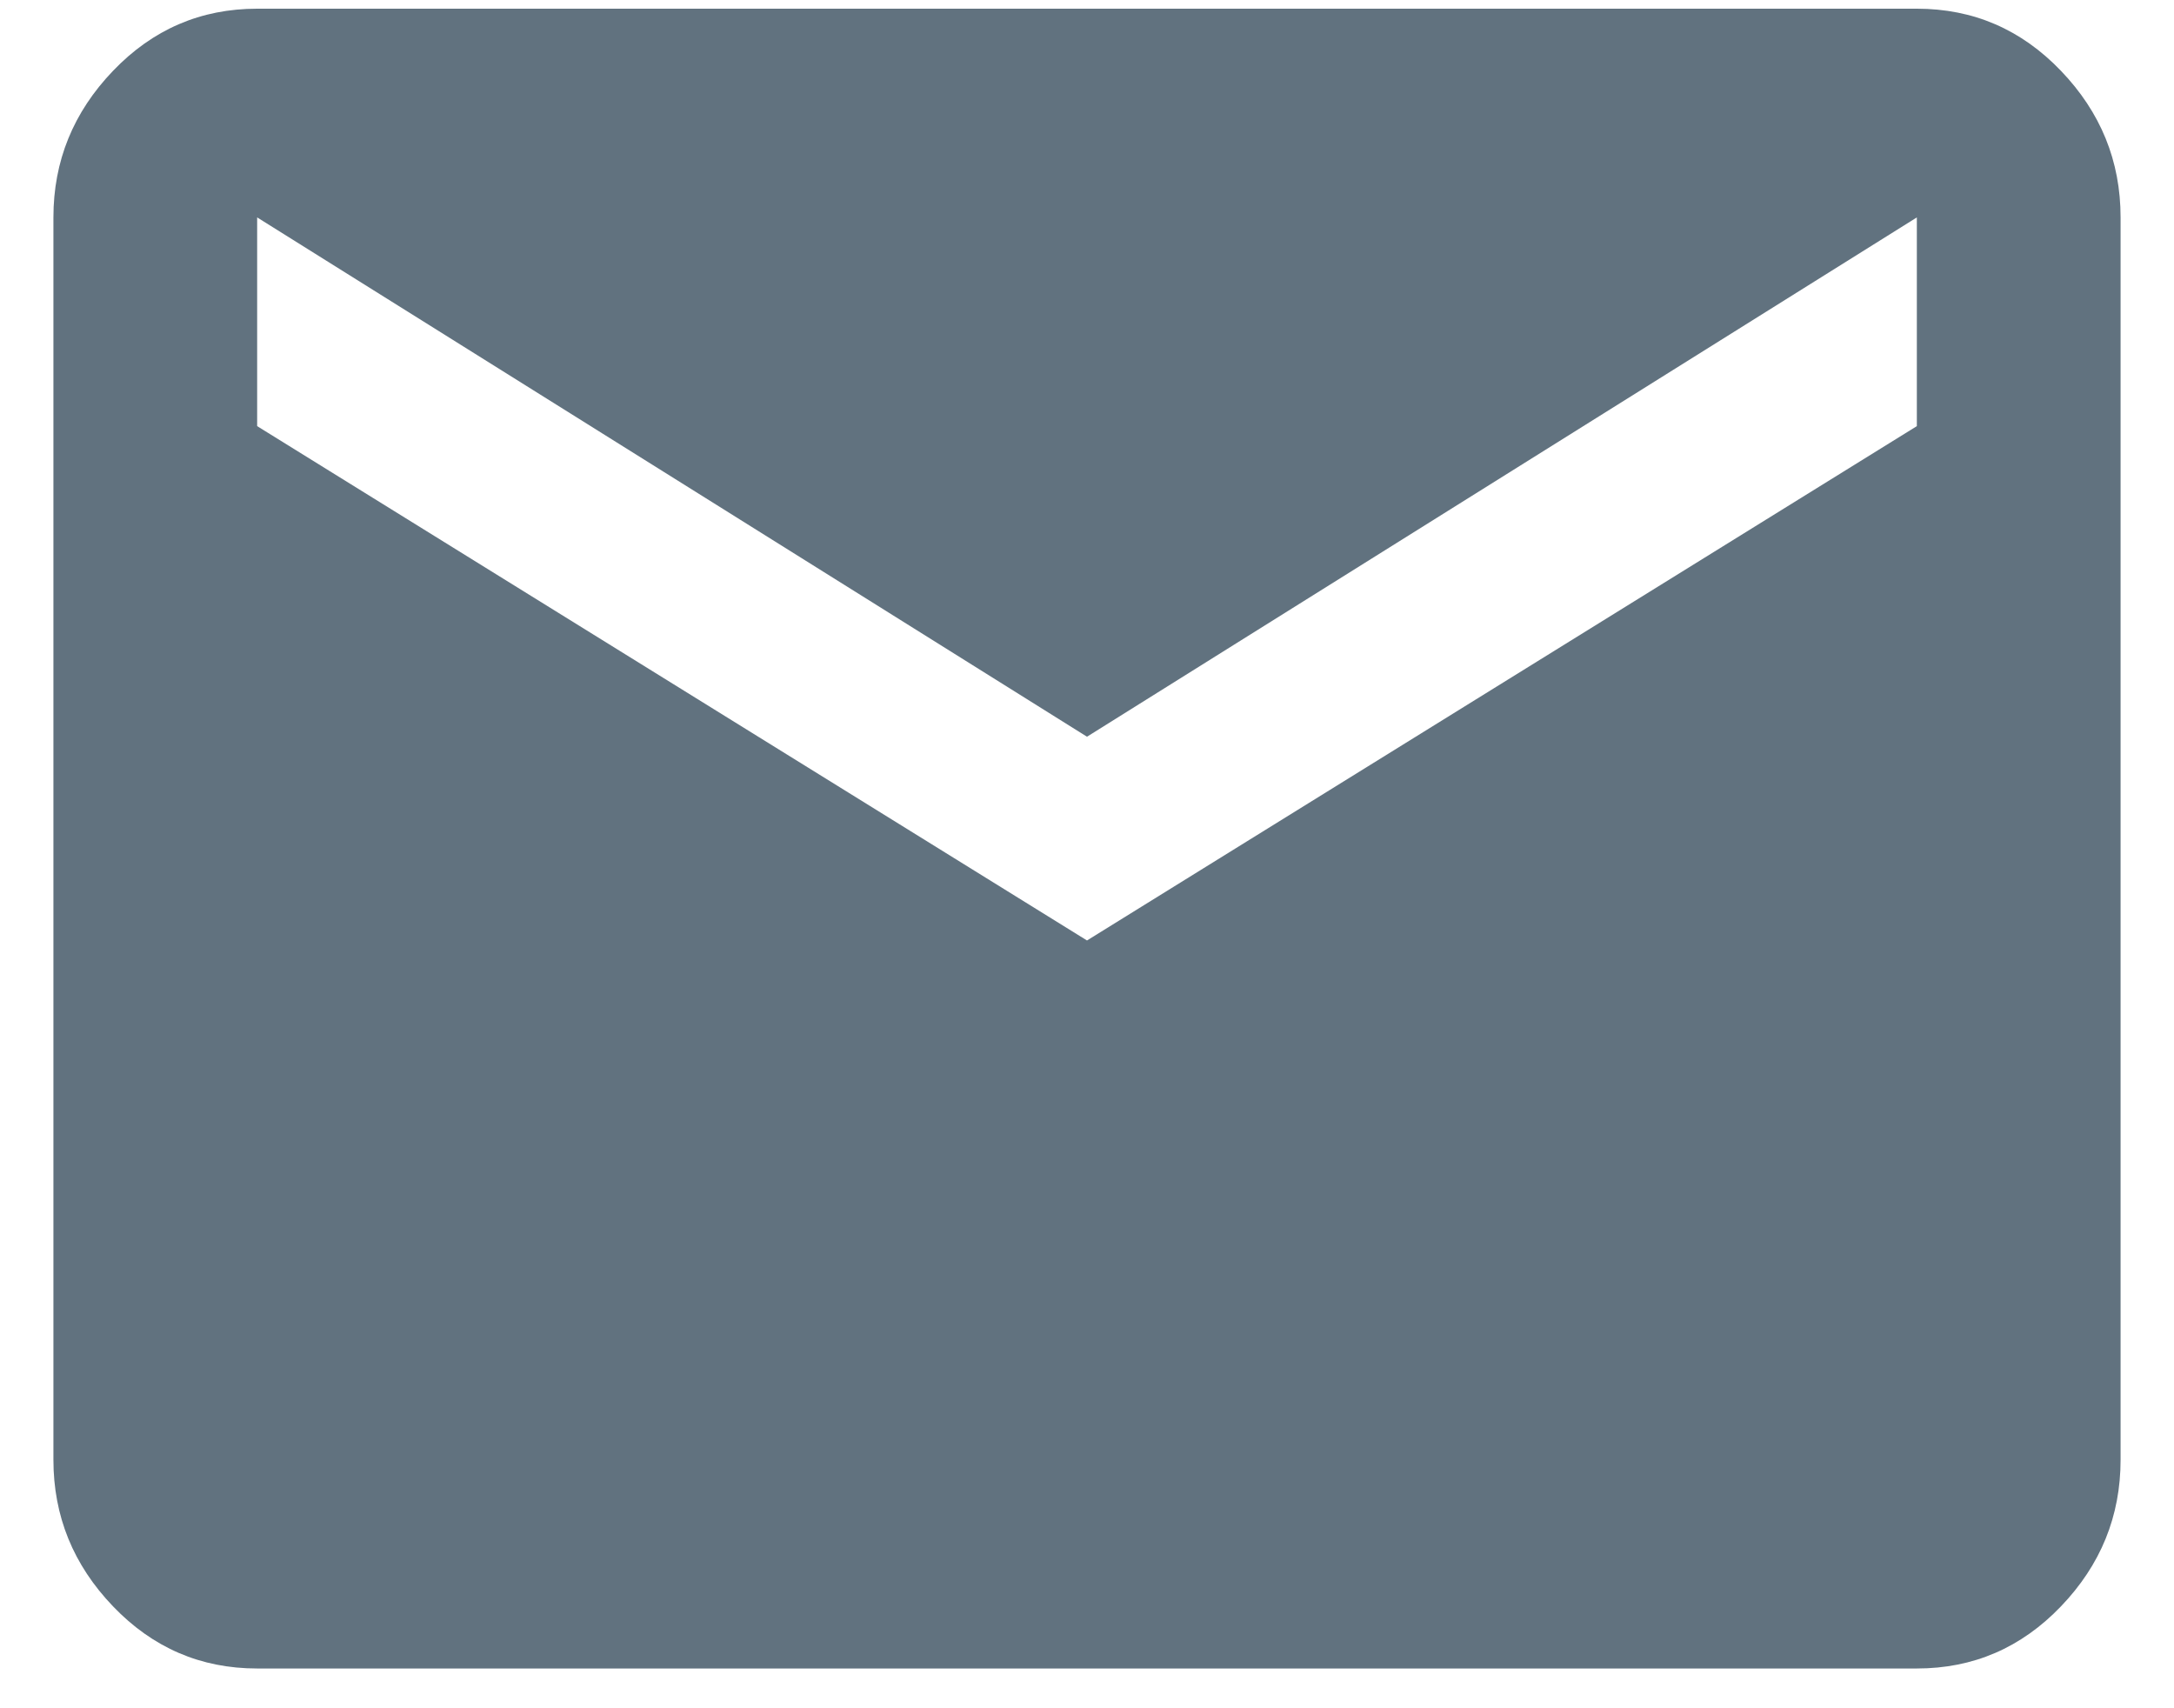 <?xml version="1.0" encoding="UTF-8"?>
<svg width="14px" height="11px" viewBox="0 0 14 11" version="1.1" xmlns="http://www.w3.org/2000/svg" xmlns:xlink="http://www.w3.org/1999/xlink">
    <rect x="0" y="0" width="14" height="11" fill="#808080" stroke="none"/>
    <!-- Generator: sketchtool 53.2 (72643) - https://sketchapp.com -->
    <title>AEE9B0D3-E1EB-4549-914C-251217E1AFBD</title>
    <desc>Created with sketchtool.</desc>
    <g id="Symbols" stroke="none" stroke-width="1" fill="none" fill-rule="evenodd">
        <g id="top-menu" transform="translate(-201, -18)">
            <g>
                <rect id="Rectangle" stroke="#E5E5E5" fill="#FFFFFF" fill-rule="nonzero" x="-0.5" y="-0.5" width="1441" height="48"></rect>
                <g id="Group-Copy" opacity="0.8" transform="translate(201, 15)" fill="#3A4F5F">
                    <path d="M12.344,5.744 L12.344,4.4 L7,7.744 L1.656,4.4 L1.656,5.744 L7,9.056 L12.344,5.744 Z M12.344,3.056 C12.707,3.056 13.016,3.189 13.272,3.456 C13.528,3.723 13.656,4.037 13.656,4.4 L13.656,12.4 C13.656,12.763 13.528,13.077 13.272,13.344 C13.016,13.611 12.707,13.744 12.344,13.744 L1.656,13.744 C1.293,13.744 0.984,13.611 0.728,13.344 C0.472,13.077 0.344,12.763 0.344,12.4 L0.344,4.4 C0.344,4.037 0.472,3.723 0.728,3.456 C0.984,3.189 1.293,3.056 1.656,3.056 L12.344,3.056 Z" id="mail---material"></path>
                </g>
            </g>
        </g>
    </g>
</svg>